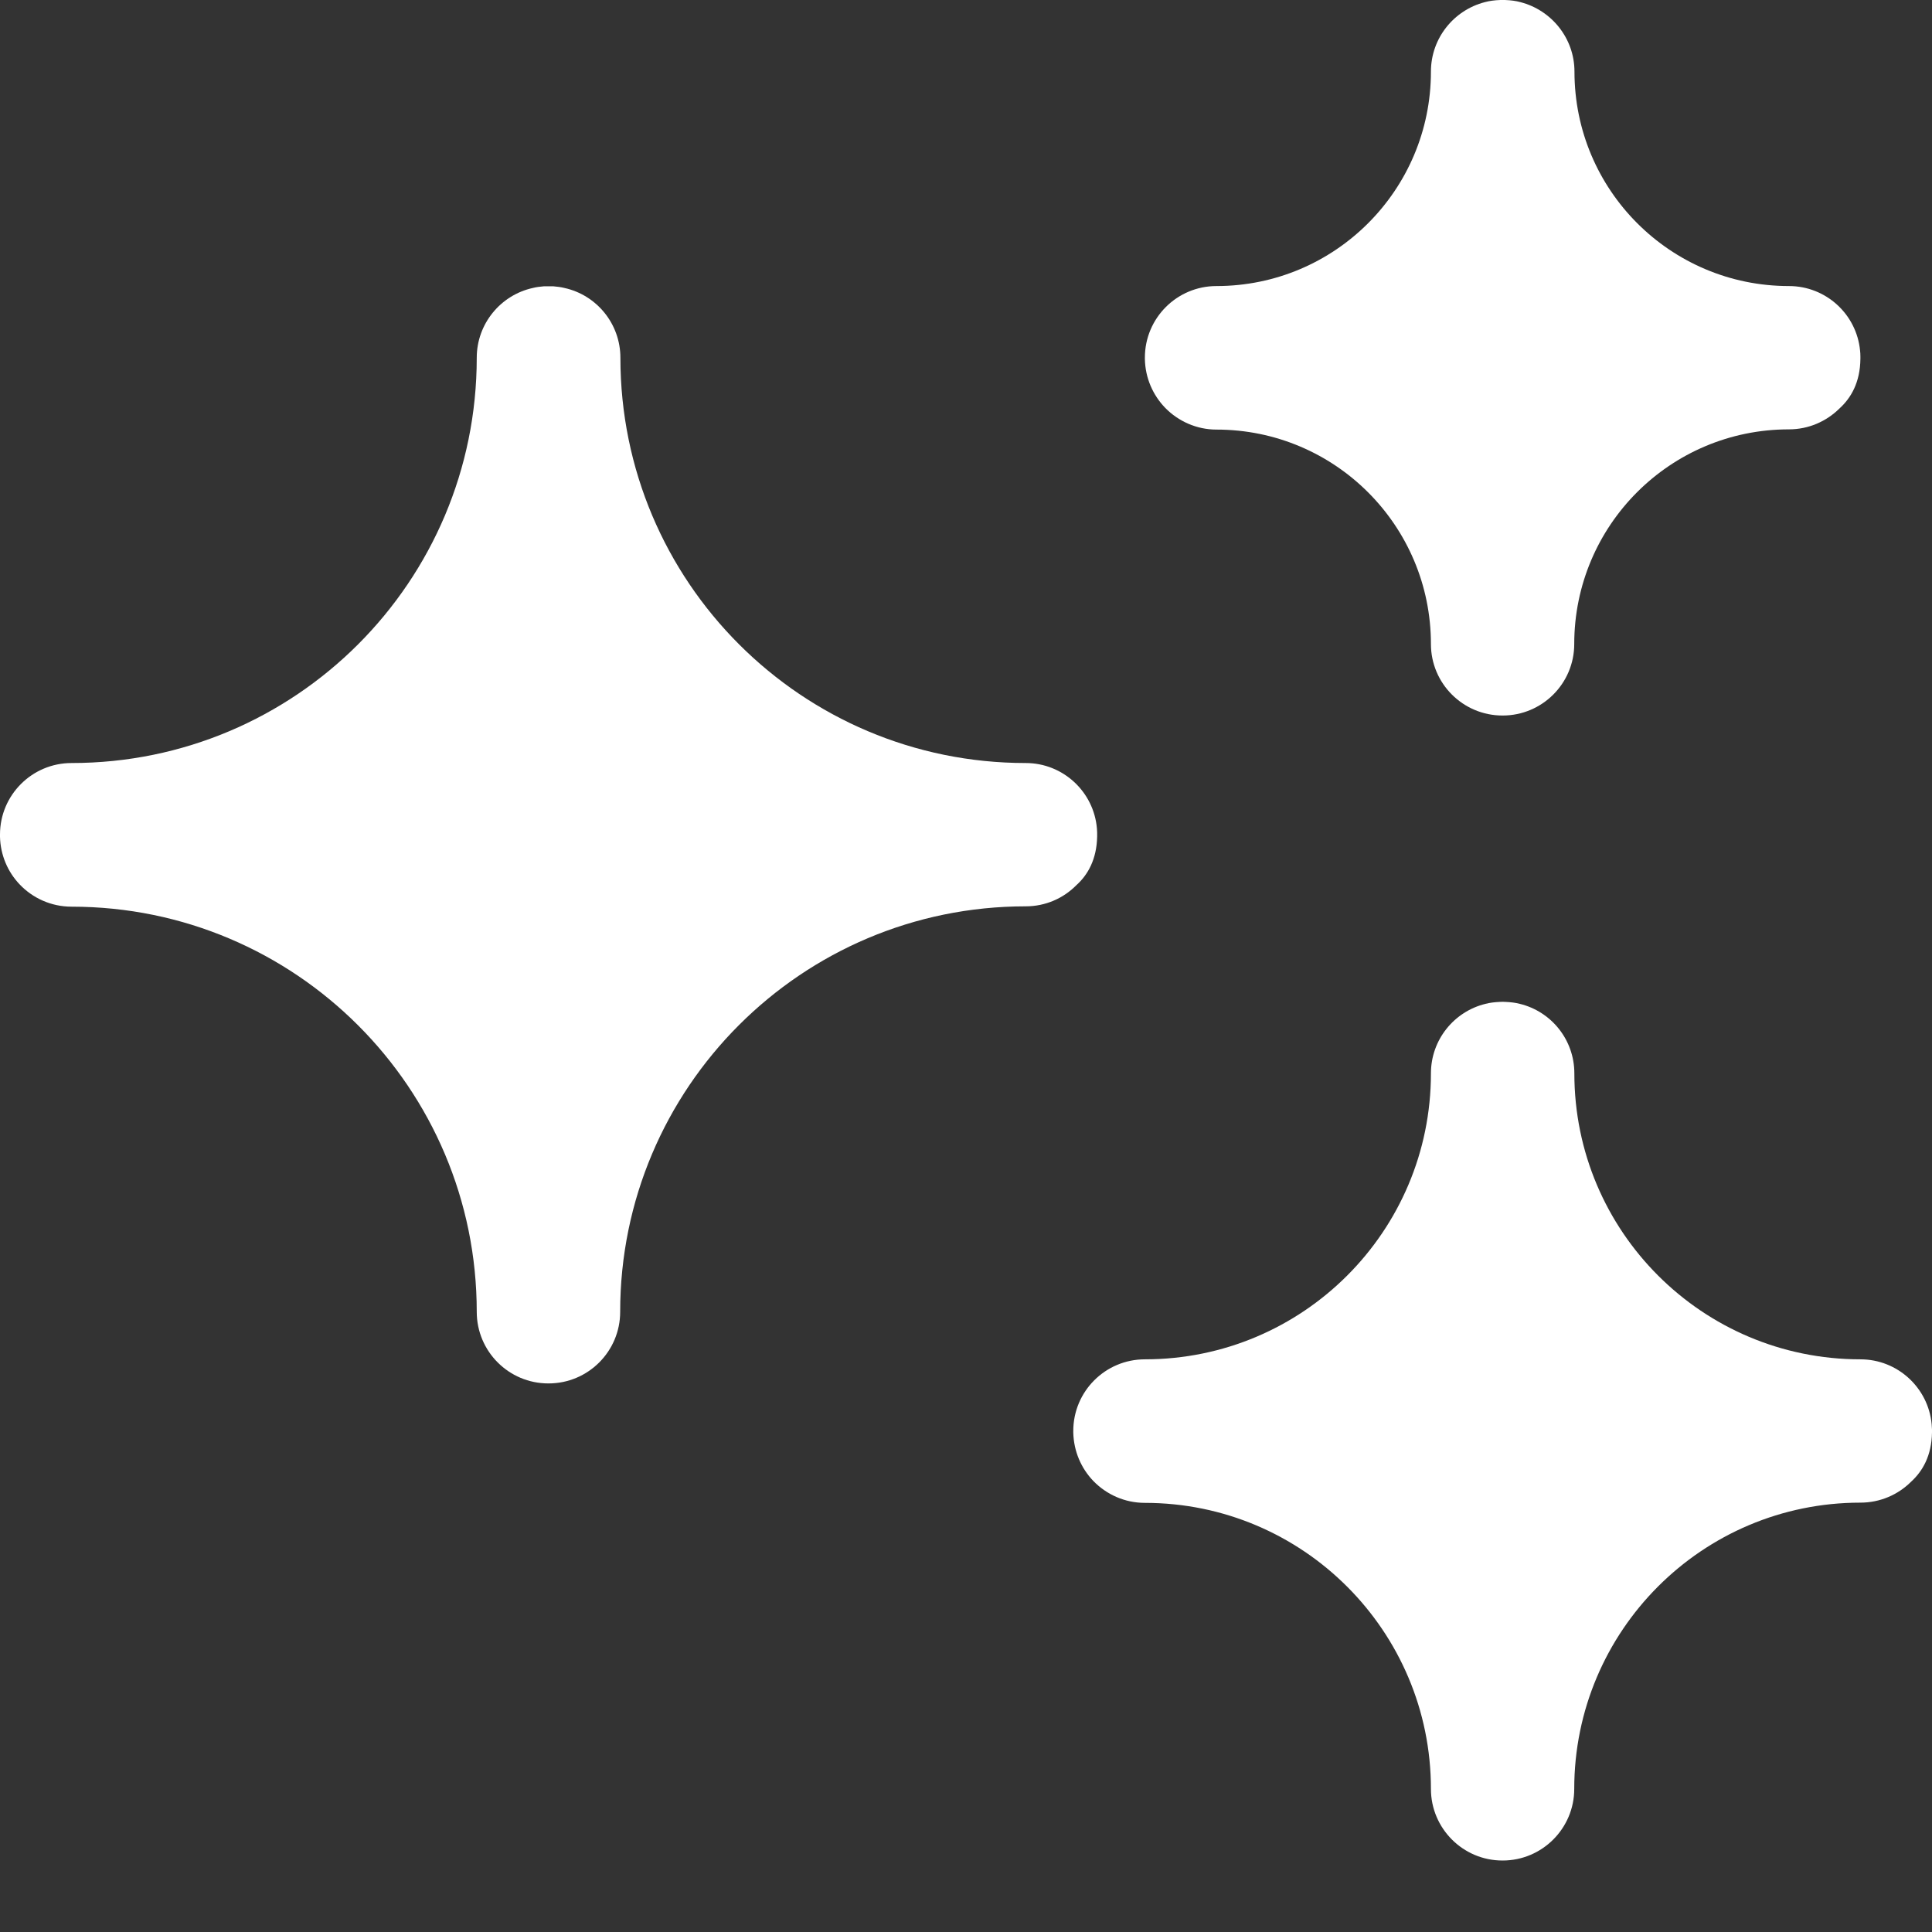 <svg width="17" height="17" viewBox="0 0 17 17" fill="none" xmlns="http://www.w3.org/2000/svg">
<rect x="0" y="0" width="17" height="17" fill="#333333" stroke="none"/>
<path fill-rule="evenodd" clip-rule="evenodd" d="M4.688 2.534C4.719 2.526 4.752 2.522 4.788 2.519C4.8 2.519 4.812 2.519 4.825 2.519H4.83C4.842 2.519 4.854 2.519 4.867 2.519C4.902 2.522 4.935 2.526 4.967 2.534C5.249 2.596 5.459 2.848 5.459 3.148C5.459 5.118 7.055 6.714 9.025 6.714C9.355 6.714 9.625 6.968 9.652 7.29C9.653 7.301 9.653 7.313 9.654 7.325V7.346V7.361C9.65 7.562 9.572 7.698 9.472 7.788C9.358 7.904 9.2 7.975 9.025 7.975C7.054 7.975 5.457 9.573 5.457 11.543C5.457 11.891 5.175 12.173 4.827 12.173H4.825C4.477 12.173 4.195 11.891 4.195 11.543C4.195 9.574 2.599 7.978 0.63 7.978C0.449 7.978 0.286 7.902 0.171 7.78C0.068 7.671 0.004 7.524 0 7.363C0 7.358 0 7.343 0 7.343C0 6.996 0.282 6.714 0.63 6.714C2.599 6.714 4.195 5.118 4.195 3.148C4.195 2.848 4.406 2.596 4.688 2.534Z" fill="white"/>
<path fill-rule="evenodd" clip-rule="evenodd" d="M13.071 8.833C13.109 8.823 13.151 8.818 13.195 8.816C13.204 8.815 13.212 8.815 13.22 8.815H13.224C13.232 8.815 13.241 8.815 13.249 8.816C13.293 8.818 13.335 8.823 13.373 8.833C13.649 8.9 13.853 9.148 13.853 9.445C13.853 10.835 14.98 11.961 16.37 11.961C16.698 11.961 16.967 12.212 16.997 12.531C16.998 12.546 16.999 12.562 17 12.579V12.593V12.604C16.997 12.809 16.917 12.946 16.815 13.039C16.701 13.152 16.544 13.222 16.37 13.222C14.979 13.222 13.852 14.35 13.852 15.741C13.852 16.088 13.57 16.371 13.222 16.371H13.22C12.873 16.371 12.591 16.088 12.591 15.741C12.591 14.351 11.464 13.224 10.074 13.224C9.896 13.224 9.736 13.15 9.621 13.032C9.514 12.921 9.448 12.771 9.444 12.605C9.444 12.602 9.444 12.591 9.444 12.591C9.444 12.243 9.726 11.961 10.074 11.961C11.464 11.961 12.591 10.835 12.591 9.445C12.591 9.148 12.796 8.9 13.071 8.833Z" fill="white"/>
<path fill-rule="evenodd" clip-rule="evenodd" d="M13.065 0.019C13.105 0.008 13.149 0.002 13.201 6.10352e-05H13.224H13.243C13.295 0.002 13.34 0.008 13.379 0.019C13.651 0.089 13.854 0.336 13.854 0.63C13.854 1.672 14.698 2.517 15.741 2.517C16.067 2.517 16.336 2.765 16.367 3.084C16.369 3.1 16.37 3.118 16.37 3.137V3.157C16.368 3.365 16.287 3.503 16.184 3.596C16.07 3.708 15.914 3.778 15.741 3.778C14.697 3.778 13.852 4.623 13.852 5.667C13.852 6.014 13.57 6.296 13.222 6.296H13.221C12.873 6.296 12.591 6.014 12.591 5.667C12.591 4.624 11.746 3.78 10.704 3.78C10.528 3.78 10.368 3.706 10.254 3.59C10.145 3.478 10.077 3.326 10.074 3.158C10.074 3.156 10.074 3.147 10.074 3.147C10.074 2.799 10.356 2.517 10.704 2.517C11.746 2.517 12.591 1.672 12.591 0.63C12.591 0.336 12.793 0.089 13.065 0.019Z" fill="white"/>
</svg>
